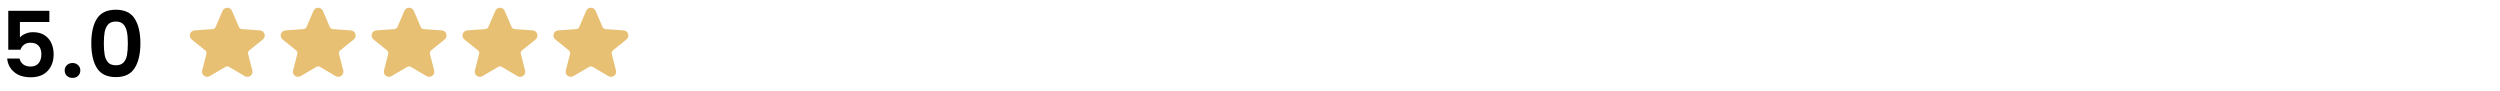 <?xml version="1.0" encoding="UTF-8"?> <svg xmlns="http://www.w3.org/2000/svg" width="550" height="20" viewBox="0 0 550 20" fill="none"><path d="M10.86 4.84H4.38V8.26C4.66 7.913 5.06 7.633 5.58 7.42C6.1 7.193 6.653 7.08 7.24 7.08C8.307 7.08 9.18 7.313 9.86 7.78C10.54 8.247 11.033 8.847 11.34 9.58C11.647 10.3 11.8 11.073 11.8 11.9C11.8 13.433 11.36 14.667 10.48 15.6C9.613 16.533 8.373 17 6.76 17C5.24 17 4.027 16.62 3.12 15.86C2.213 15.1 1.7 14.107 1.58 12.88H4.3C4.42 13.413 4.687 13.84 5.1 14.16C5.527 14.48 6.067 14.64 6.72 14.64C7.507 14.64 8.1 14.393 8.5 13.9C8.9 13.407 9.1 12.753 9.1 11.94C9.1 11.113 8.893 10.487 8.48 10.06C8.08 9.62 7.487 9.4 6.7 9.4C6.14 9.4 5.673 9.54 5.3 9.82C4.927 10.1 4.66 10.473 4.5 10.94H1.82V2.38H10.86V4.84ZM15.971 17.14C15.464 17.14 15.044 16.987 14.711 16.68C14.391 16.36 14.231 15.967 14.231 15.5C14.231 15.033 14.391 14.647 14.711 14.34C15.044 14.02 15.464 13.86 15.971 13.86C16.464 13.86 16.871 14.02 17.191 14.34C17.511 14.647 17.671 15.033 17.671 15.5C17.671 15.967 17.511 16.36 17.191 16.68C16.871 16.987 16.464 17.14 15.971 17.14ZM20.086 9.52C20.086 7.213 20.5 5.407 21.326 4.1C22.166 2.793 23.553 2.14 25.486 2.14C27.42 2.14 28.8 2.793 29.626 4.1C30.466 5.407 30.886 7.213 30.886 9.52C30.886 11.84 30.466 13.66 29.626 14.98C28.8 16.3 27.42 16.96 25.486 16.96C23.553 16.96 22.166 16.3 21.326 14.98C20.5 13.66 20.086 11.84 20.086 9.52ZM28.126 9.52C28.126 8.533 28.06 7.707 27.926 7.04C27.806 6.36 27.553 5.807 27.166 5.38C26.793 4.953 26.233 4.74 25.486 4.74C24.74 4.74 24.173 4.953 23.786 5.38C23.413 5.807 23.16 6.36 23.026 7.04C22.906 7.707 22.846 8.533 22.846 9.52C22.846 10.533 22.906 11.387 23.026 12.08C23.146 12.76 23.4 13.313 23.786 13.74C24.173 14.153 24.74 14.36 25.486 14.36C26.233 14.36 26.8 14.153 27.186 13.74C27.573 13.313 27.826 12.76 27.946 12.08C28.066 11.387 28.126 10.533 28.126 9.52Z" fill="black"></path><path d="M49.424 2.581C49.641 2.077 50.355 2.077 50.572 2.581L52.109 6.145C52.294 6.574 52.702 6.864 53.167 6.897L57.164 7.183C57.73 7.223 57.954 7.936 57.512 8.293L54.526 10.701C54.145 11.008 53.978 11.51 54.1 11.984L55.033 15.624C55.171 16.162 54.59 16.6 54.111 16.318L50.631 14.274C50.24 14.045 49.756 14.045 49.365 14.274L45.885 16.318C45.406 16.6 44.825 16.162 44.963 15.624L45.896 11.984C46.017 11.51 45.851 11.008 45.47 10.701L42.483 8.293C42.042 7.936 42.265 7.223 42.831 7.183L46.828 6.897C47.294 6.864 47.702 6.574 47.887 6.145L49.424 2.581Z" fill="#E8C073" stroke="#E8C073"></path><path d="M69.424 2.581C69.641 2.077 70.355 2.077 70.572 2.581L72.109 6.145C72.294 6.574 72.702 6.864 73.168 6.897L77.164 7.183C77.731 7.223 77.954 7.936 77.512 8.293L74.526 10.701C74.145 11.008 73.978 11.51 74.1 11.984L75.033 15.624C75.171 16.162 74.59 16.6 74.111 16.318L70.631 14.274C70.24 14.045 69.756 14.045 69.365 14.274L65.885 16.318C65.406 16.6 64.825 16.162 64.963 15.624L65.896 11.984C66.017 11.51 65.851 11.008 65.47 10.701L62.483 8.293C62.042 7.936 62.265 7.223 62.831 7.183L66.828 6.897C67.294 6.864 67.702 6.574 67.887 6.145L69.424 2.581Z" fill="#E8C073" stroke="#E8C073"></path><path d="M89.424 2.581C89.641 2.077 90.355 2.077 90.572 2.581L92.109 6.145C92.294 6.574 92.702 6.864 93.168 6.897L97.164 7.183C97.731 7.223 97.954 7.936 97.512 8.293L94.526 10.701C94.145 11.008 93.978 11.51 94.1 11.984L95.033 15.624C95.171 16.162 94.59 16.6 94.111 16.318L90.631 14.274C90.24 14.045 89.756 14.045 89.365 14.274L85.885 16.318C85.406 16.6 84.825 16.162 84.963 15.624L85.896 11.984C86.017 11.51 85.851 11.008 85.47 10.701L82.484 8.293C82.042 7.936 82.265 7.223 82.831 7.183L86.828 6.897C87.294 6.864 87.702 6.574 87.887 6.145L89.424 2.581Z" fill="#E8C073" stroke="#E8C073"></path><path d="M109.424 2.581C109.641 2.077 110.355 2.077 110.572 2.581L112.109 6.145C112.294 6.574 112.702 6.864 113.167 6.897L117.164 7.183C117.73 7.223 117.954 7.936 117.512 8.293L114.526 10.701C114.145 11.008 113.978 11.51 114.1 11.984L115.033 15.624C115.171 16.162 114.59 16.6 114.111 16.318L110.631 14.274C110.24 14.045 109.756 14.045 109.365 14.274L105.885 16.318C105.406 16.6 104.825 16.162 104.963 15.624L105.896 11.984C106.017 11.51 105.851 11.008 105.47 10.701L102.484 8.293C102.042 7.936 102.265 7.223 102.831 7.183L106.828 6.897C107.294 6.864 107.702 6.574 107.887 6.145L109.424 2.581Z" fill="#E8C073" stroke="#E8C073"></path><path d="M129.424 2.581C129.641 2.077 130.355 2.077 130.572 2.581L132.109 6.145C132.294 6.574 132.702 6.864 133.167 6.897L137.164 7.183C137.73 7.223 137.954 7.936 137.512 8.293L134.526 10.701C134.145 11.008 133.978 11.51 134.1 11.984L135.033 15.624C135.171 16.162 134.59 16.6 134.111 16.318L130.631 14.274C130.24 14.045 129.756 14.045 129.365 14.274L125.885 16.318C125.406 16.6 124.825 16.162 124.963 15.624L125.896 11.984C126.017 11.51 125.851 11.008 125.47 10.701L122.484 8.293C122.042 7.936 122.265 7.223 122.831 7.183L126.828 6.897C127.294 6.864 127.702 6.574 127.887 6.145L129.424 2.581Z" fill="#E8C073" stroke="#E8C073"></path></svg> 